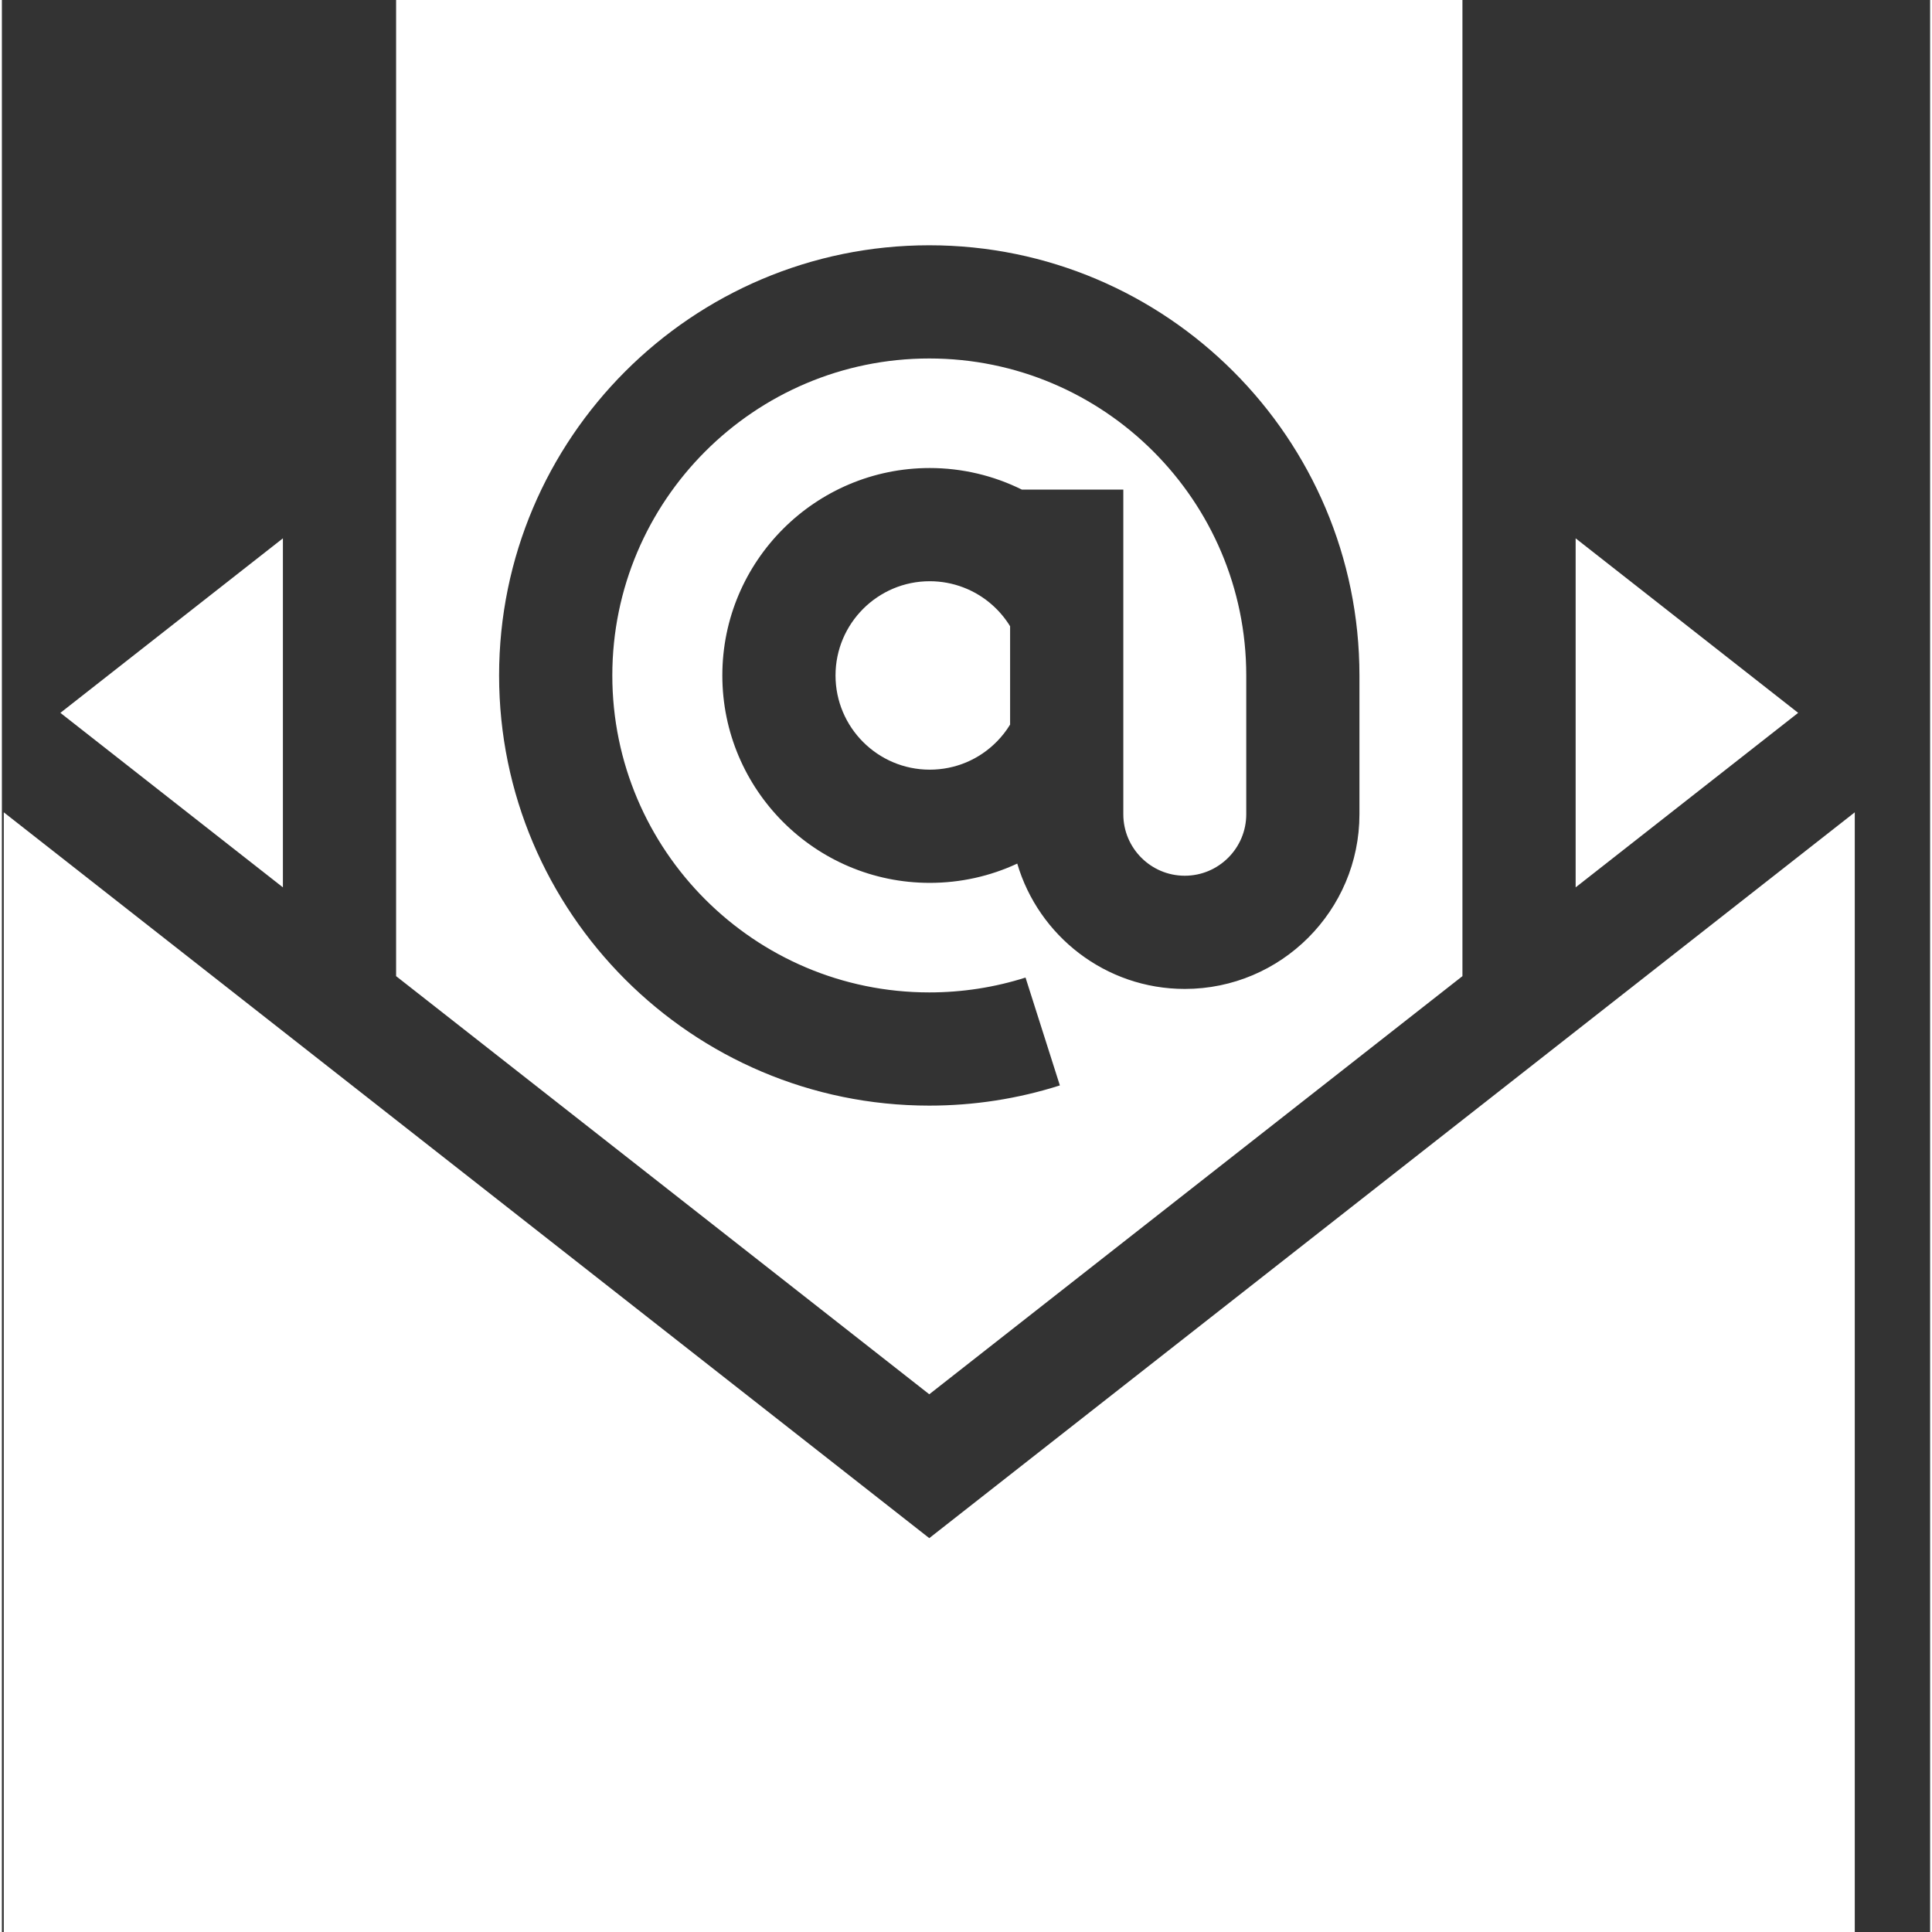 <?xml version="1.0" encoding="UTF-8"?> <svg xmlns="http://www.w3.org/2000/svg" xmlns:xlink="http://www.w3.org/1999/xlink" xmlns:svgjs="http://svgjs.com/svgjs" version="1.1" width="512" height="512" x="0" y="0" viewBox="0 0 511 512" style="enable-background:new 0 0 512 512" xml:space="preserve"><rect x="0" y="0" width="511" height="512" fill="#333333" stroke="none"/><g> <g xmlns="http://www.w3.org/2000/svg" id="surface1"> <path d="M 417.062 142.664 L 417.062 235.16 L 476.031 188.914 Z M 417.062 142.664 " style="" fill="#ffffff" data-original="#000000"></path> <path d="M 245.766 369.496 L 387.062 258.688 L 387.062 0 L 104.473 0 L 104.473 258.688 Z M 245.766 65 C 308.629 65 359.766 116.141 359.766 179 L 359.766 215.789 C 359.766 241.312 339.004 262.078 313.477 262.078 C 292.492 262.078 274.734 248.035 269.082 228.859 C 261.914 232.199 254.047 233.969 245.891 233.969 C 215.582 233.969 190.926 209.309 190.926 179 C 190.926 148.691 215.582 124.031 245.891 124.031 C 254.434 124.031 262.766 126.016 270.289 129.742 L 297.191 129.742 L 297.191 215.789 C 297.191 224.77 304.496 232.078 313.48 232.078 C 322.461 232.078 329.77 224.77 329.77 215.789 L 329.77 179 C 329.77 132.684 292.086 95 245.77 95 C 199.449 95 161.77 132.684 161.77 179 C 161.77 225.316 199.449 263 245.77 263 C 254.484 263 263.066 261.676 271.277 259.062 L 280.375 287.648 C 269.219 291.199 257.574 293 245.766 293 C 182.906 293 131.766 241.859 131.766 179 C 131.766 116.141 182.906 65 245.766 65 Z M 245.766 65 " style="" fill="#ffffff" data-original="#000000"></path> <path d="M 267.188 165.965 C 265.918 163.891 264.352 162.016 262.512 160.371 C 257.934 156.281 252.031 154.031 245.887 154.031 C 232.121 154.031 220.922 165.234 220.922 179 C 220.922 192.766 232.121 203.969 245.887 203.969 C 252.641 203.969 258.965 201.312 263.699 196.496 C 265.031 195.141 266.199 193.641 267.188 192.023 Z M 267.188 165.965 " style="" fill="#ffffff" data-original="#000000"></path> <path d="M 74.473 235.16 L 74.473 142.664 L 15.5 188.914 Z M 74.473 235.16 " style="" fill="#ffffff" data-original="#000000"></path> <path d="M 245.766 407.621 L 0.5 215.273 L 0.5 512 L 491.035 512 L 491.035 215.273 Z M 245.766 407.621 " style="" fill="#ffffff" data-original="#000000"></path> </g> </g></svg> 